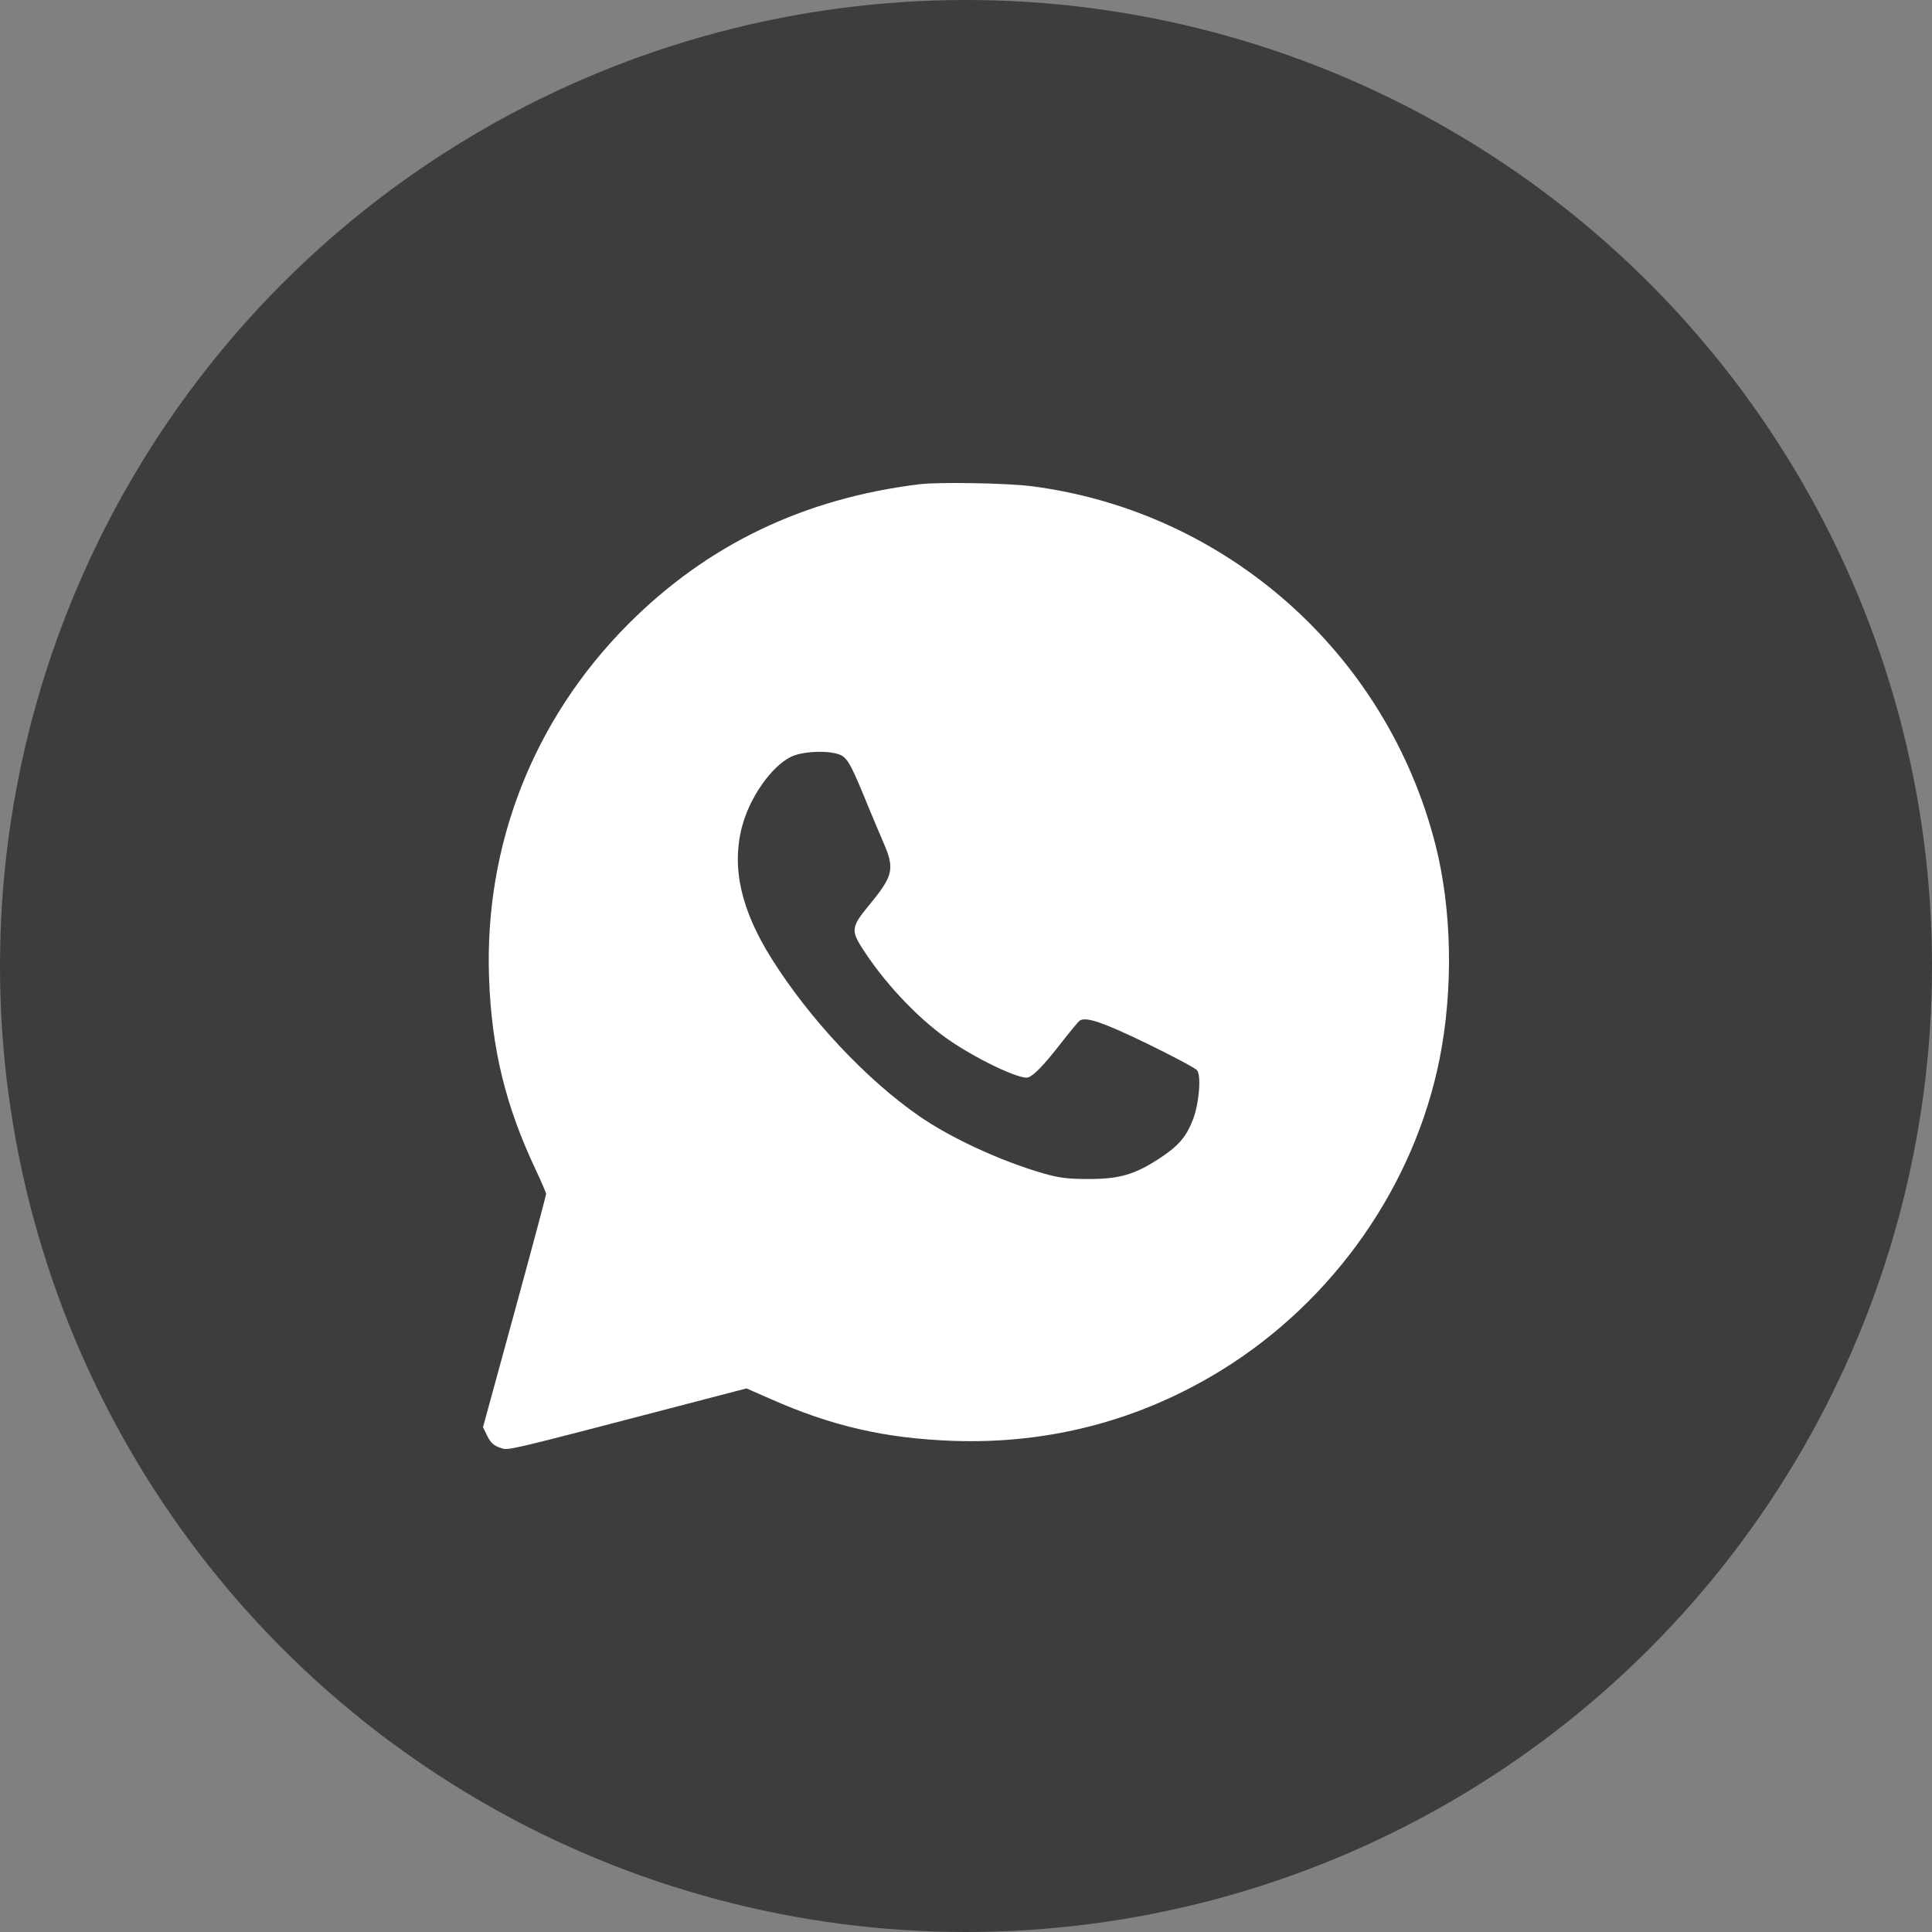 <svg width="28" height="28" viewBox="0 0 28 28" fill="none" xmlns="http://www.w3.org/2000/svg">
<rect x="0" y="0" width="28" height="28" fill="#808080" stroke="none"/>
<g id="Group 2131">
<circle id="Ellipse 140" cx="14" cy="14" r="14" fill="#3D3D3D"/>
<path id="whatsapp-icon-1_60106 1 (Traced)" fill-rule="evenodd" clip-rule="evenodd" d="M13.325 7.018C11.642 7.225 10.246 7.897 9.096 9.054C7.73 10.43 7.017 12.247 7.088 14.176C7.125 15.202 7.327 16.028 7.765 16.955C7.846 17.128 7.914 17.284 7.915 17.303C7.915 17.321 7.71 18.089 7.458 19.01L7 20.684L7.063 20.813C7.11 20.908 7.158 20.952 7.247 20.981C7.377 21.024 7.219 21.061 10.166 20.292L10.819 20.122L11.161 20.272C12.056 20.669 12.829 20.846 13.81 20.882C15.207 20.932 16.531 20.583 17.712 19.852C19.331 18.849 20.495 17.186 20.863 15.35C21.065 14.337 21.043 13.176 20.802 12.236C20.095 9.471 17.776 7.413 14.955 7.047C14.602 7.001 13.608 6.984 13.325 7.018ZM12.219 10.963C12.303 11.029 12.358 11.137 12.579 11.678C12.654 11.86 12.753 12.096 12.8 12.203C12.971 12.595 12.949 12.691 12.591 13.124C12.344 13.423 12.334 13.485 12.486 13.726C12.798 14.22 13.277 14.734 13.717 15.047C14.117 15.332 14.782 15.652 14.899 15.615C14.984 15.588 15.132 15.434 15.39 15.102C15.511 14.947 15.625 14.809 15.644 14.795C15.73 14.728 15.978 14.812 16.623 15.124C16.996 15.306 17.323 15.479 17.348 15.511C17.412 15.588 17.379 15.99 17.291 16.221C17.195 16.474 17.078 16.61 16.802 16.79C16.442 17.024 16.224 17.087 15.775 17.087C15.479 17.087 15.347 17.071 15.122 17.006C14.5 16.826 13.783 16.495 13.318 16.173C12.555 15.644 11.734 14.769 11.188 13.902C10.74 13.191 10.601 12.579 10.752 11.988C10.861 11.563 11.177 11.11 11.462 10.969C11.654 10.874 12.101 10.871 12.219 10.963Z" fill="white"/>
</g>
</svg>
